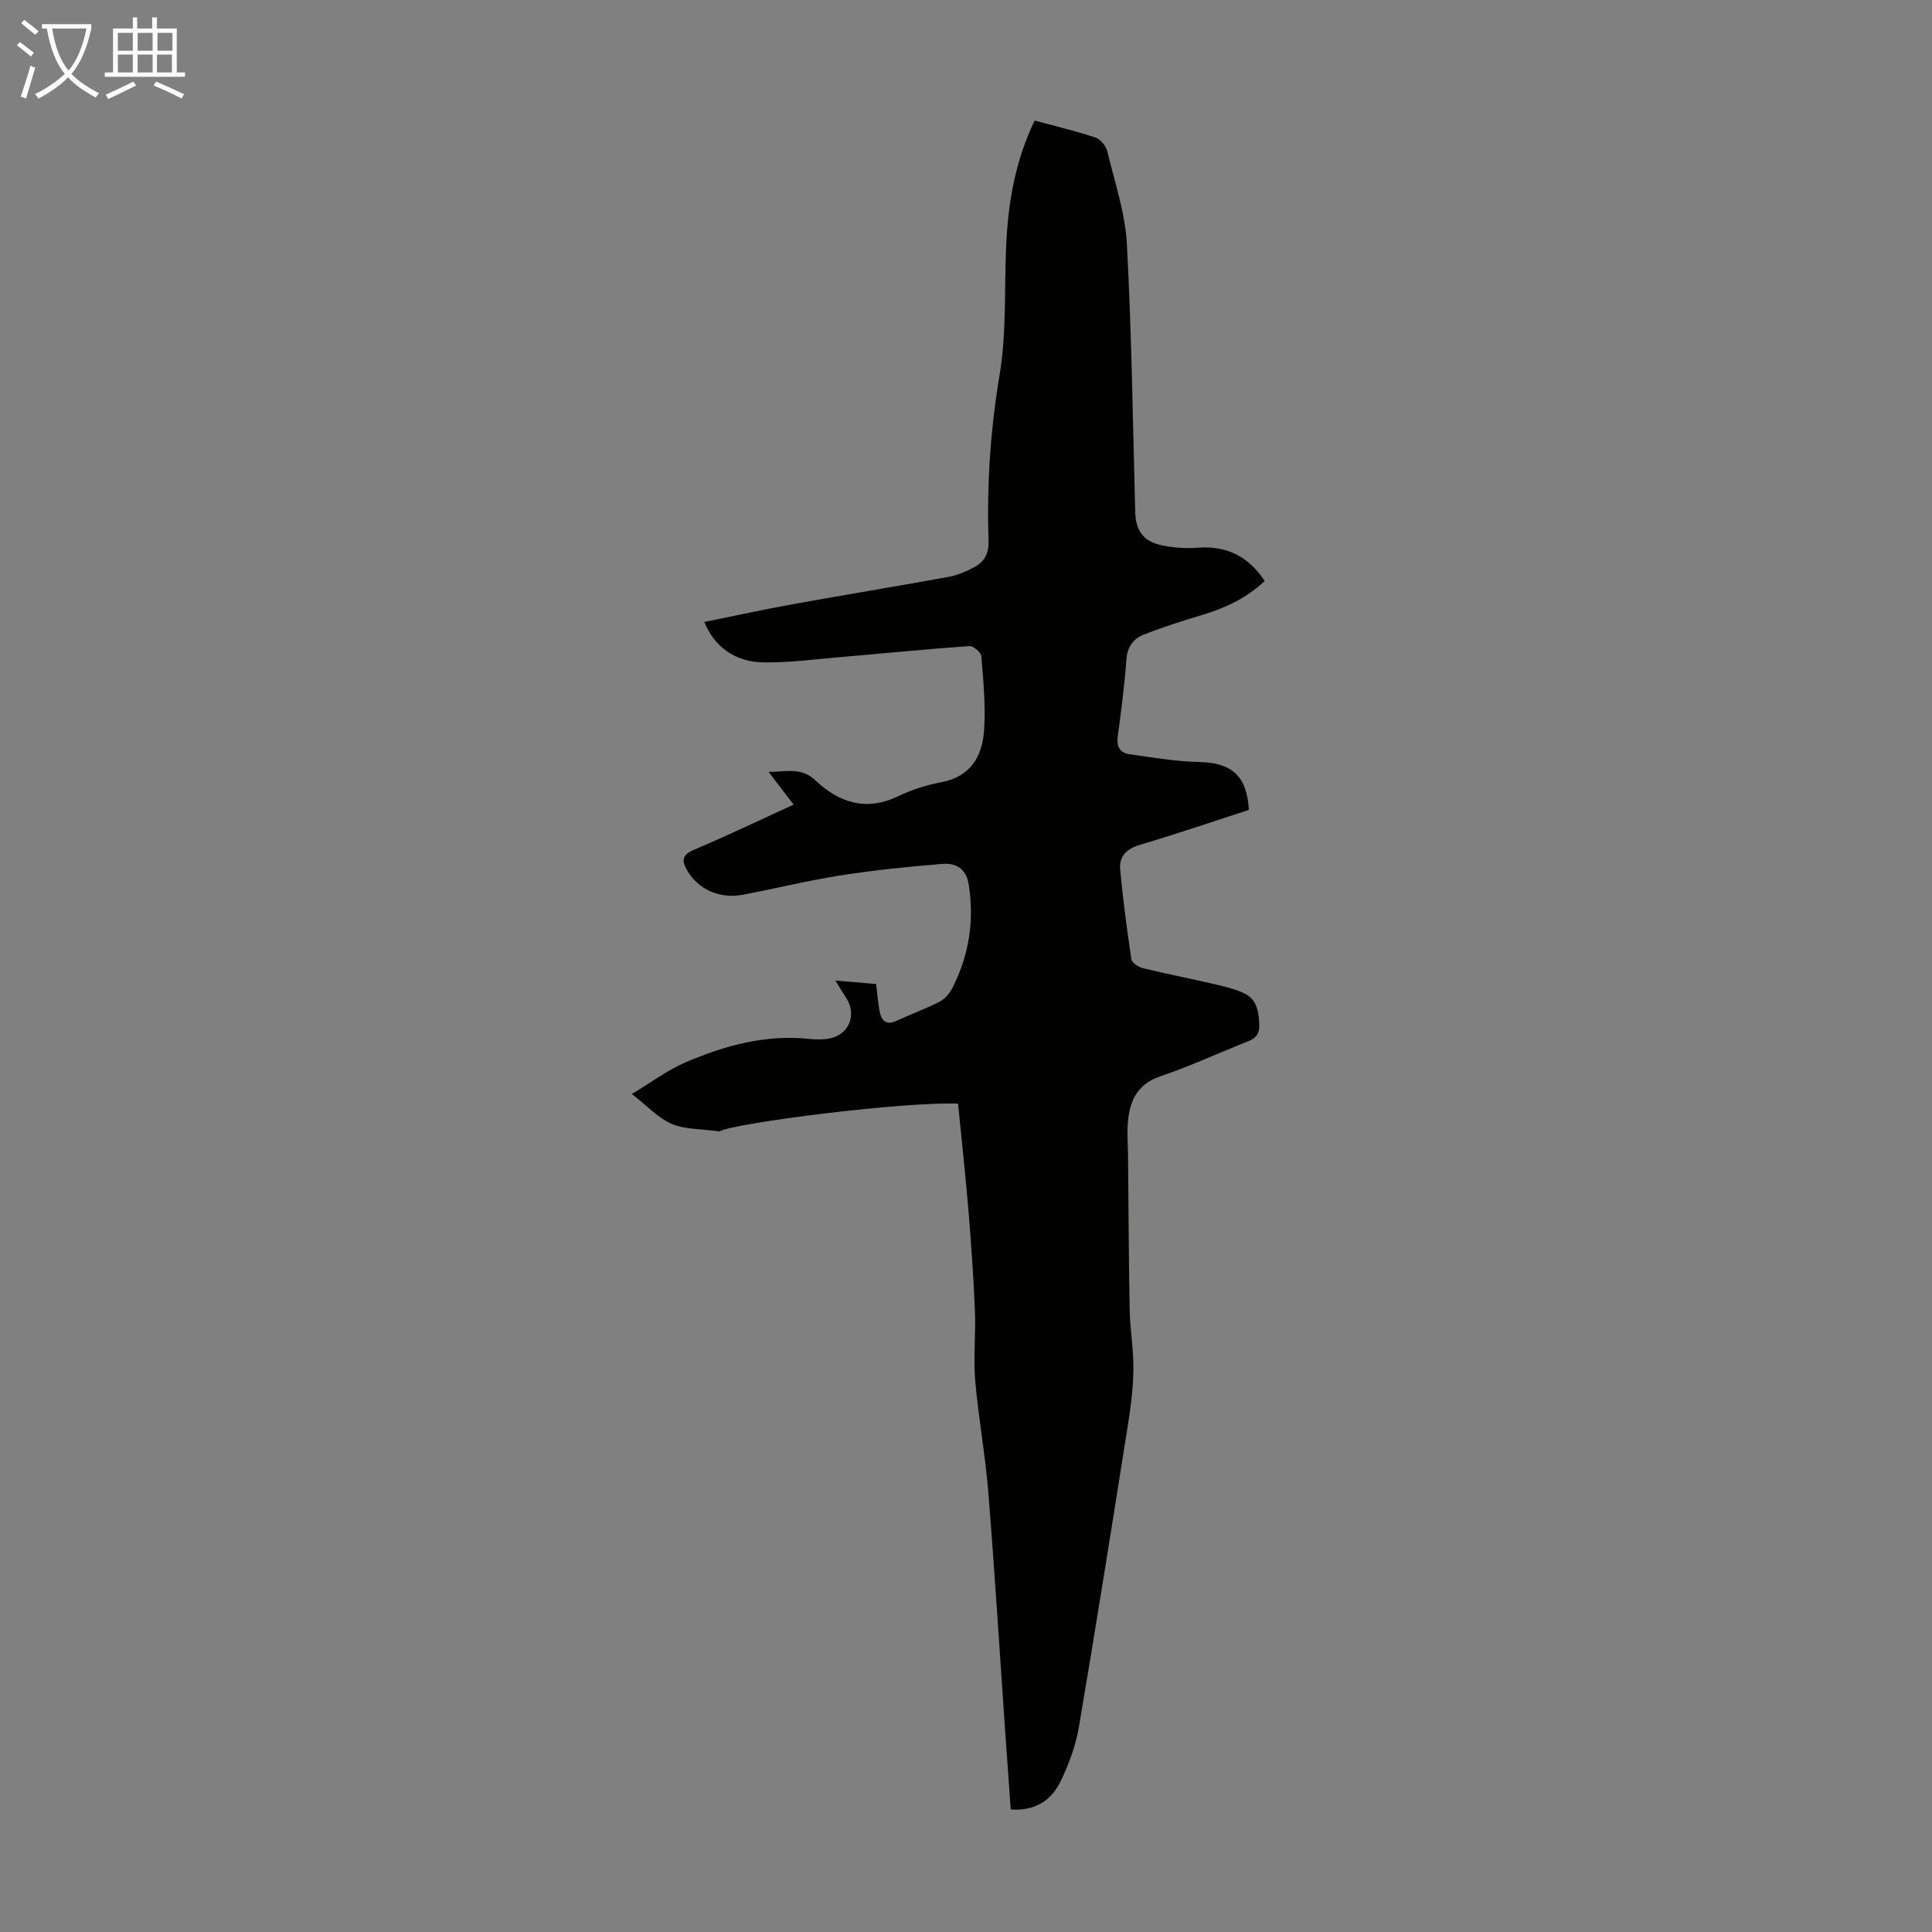 <svg enable-background="new 0 0 400 400" viewBox="0 0 400 400" xmlns="http://www.w3.org/2000/svg"><rect x="0" y="0" width="400" height="400" fill="#808080" stroke="none"/><path d="m198.36 228.5c-11.02-.48-46.48 4.01-49.42 5.75-3.89-.55-7.17-.4-9.88-1.57-2.78-1.19-5.01-3.67-8.24-6.18 3.94-2.36 7.31-4.91 11.07-6.53 8.16-3.52 16.66-5.84 25.74-4.87 1.43.15 2.95.17 4.34-.15 3.95-.91 5.43-5 3.19-8.41-.66-1-1.28-2.04-2.21-3.53 3.07.26 5.67.48 8.44.72.24 1.93.37 3.81.72 5.64.37 1.97 1.36 2.99 3.56 1.96 2.94-1.37 6-2.47 8.88-3.95 1.09-.56 2.07-1.72 2.64-2.84 3.44-6.78 4.57-13.92 3.36-21.48-.52-3.29-2.72-4.41-5.41-4.2-6.99.56-13.98 1.27-20.9 2.35-6.84 1.07-13.58 2.72-20.38 4.03-4.81.92-9.23-1.05-11.54-4.94-1.15-1.94-1.26-3.25 1.31-4.34 6.88-2.92 13.63-6.15 20.68-9.37-1.68-2.2-3.21-4.2-5.18-6.78 3.74-.03 6.78-1 9.71 1.77 4.92 4.65 10.54 6.46 17.18 3.24 2.79-1.35 5.86-2.29 8.91-2.88 6.02-1.16 8.44-5.35 8.81-10.69.35-5.09-.15-10.26-.56-15.37-.06-.8-1.66-2.17-2.46-2.12-9.12.65-18.22 1.56-27.34 2.34-5.1.44-10.22 1.13-15.33 1.04-5.92-.1-10.17-3.27-12.22-8.37 6.14-1.24 12.19-2.57 18.29-3.67 10.77-1.95 21.57-3.71 32.34-5.68 1.82-.33 3.62-1.12 5.27-2 2.11-1.12 3.03-2.89 2.94-5.49-.38-11.52.37-22.91 2.29-34.35 1.46-8.76.95-17.84 1.36-26.78.4-8.88 1.88-17.51 5.9-25.84 4.24 1.15 8.46 2.15 12.56 3.51 1.04.35 2.19 1.73 2.46 2.84 1.55 6.38 3.72 12.77 4.07 19.24.99 18.43 1.23 36.89 1.72 55.34.11 3.98 1.63 6.22 5.6 7.03 2.38.48 4.9.67 7.32.48 5.93-.45 10.45 1.68 13.89 6.89-3.65 3.42-7.95 5.53-12.7 6.95-4.15 1.25-8.3 2.57-12.34 4.15-2.13.84-3.4 2.51-3.59 5.14-.39 5.35-1.08 10.68-1.8 15.99-.29 2.1.54 3.36 2.42 3.63 4.82.69 9.67 1.51 14.52 1.62 6.65.15 9.84 2.86 10.21 9.91-7.44 2.41-14.92 4.98-22.49 7.21-2.82.83-4.41 2.38-4.15 5.15.57 6.21 1.39 12.39 2.32 18.56.11.74 1.46 1.63 2.38 1.85 4.77 1.17 9.59 2.09 14.37 3.21 2.26.53 4.6 1.03 6.67 2.03 2.63 1.27 2.98 3.88 3.06 6.59.08 2.78-1.99 3.16-3.79 3.9-5.59 2.28-11.11 4.76-16.81 6.7-4.41 1.51-6.06 4.71-6.54 8.79-.3 2.54-.05 5.14-.03 7.71.1 10.62.14 21.24.34 31.85.08 4.1.82 8.2.77 12.3-.04 3.88-.55 7.77-1.16 11.61-3.3 20.86-6.61 41.73-10.15 62.55-.65 3.79-2.06 7.56-3.73 11.05-1.9 3.96-5.25 6.25-10.36 5.9-.41-5.85-.82-11.61-1.23-17.38-1.13-16.17-2.12-32.36-3.43-48.52-.62-7.68-2.05-15.3-2.7-22.98-.4-4.77.15-9.6-.05-14.4-.29-6.92-.77-13.83-1.34-20.73-.61-7.29-1.42-14.61-2.15-22.13z" fill="#010100"/><g fill="#fafbfa"><path d="m6.4 11.7c-1-.8-1.9-1.6-2.9-2.3l.6-.7c.9.7 1.9 1.4 2.9 2.2zm-2.1 8.3c.7-2.1 1.4-4.2 2-6.4.2.1.6.3 1 .4-.7 2.3-1.3 4.4-1.9 6.4zm3-12.8c-1.1-.9-2.1-1.7-2.9-2.4l.6-.7c1 .8 2 1.5 3 2.4zm1.4-1.3v-.9h10.2v.9c-.9 4.2-2.3 7.3-4.1 9.4 1.3 1.4 3.2 2.7 5.7 4-.2.2-.4.5-.7.9-2.5-1.4-4.4-2.7-5.7-4.2-1.4 1.5-3.5 3-6.1 4.4 0 0 0 0-.1-.1-.3-.4-.5-.7-.7-.8 2.7-1.3 4.7-2.8 6.2-4.2-1.8-2.2-3-5.3-3.7-9.4zm9.2 0h-7.1c.6 3.8 1.7 6.7 3.4 8.7 1.7-2 2.9-4.8 3.7-8.7z"/><path d="m31.6 3.6h.9v2.3h4.1v9.1h1.7v.9h-16.6v-.9h1.7v-9.1h4.1v-2.3h.9v2.3h3.1v-2.3zm-4 13.3.6.8c-1.9.9-3.8 1.9-5.8 2.8-.2-.3-.3-.6-.5-.9 2-.9 3.9-1.8 5.7-2.7zm-3.2-10.1v3.7h3.1v-3.7zm0 4.5v3.7h3.1v-3.7zm4.1-4.5v3.7h3.1v-3.7zm0 4.5v3.7h3.1v-3.7zm9.1 9.1c-2.1-1.1-4.1-2-5.8-2.7l.5-.8c2.2.9 4.1 1.8 5.8 2.6zm-1.9-13.6h-3.1v3.7h3.1zm-3.2 4.5v3.7h3.1v-3.7z"/></g></svg>